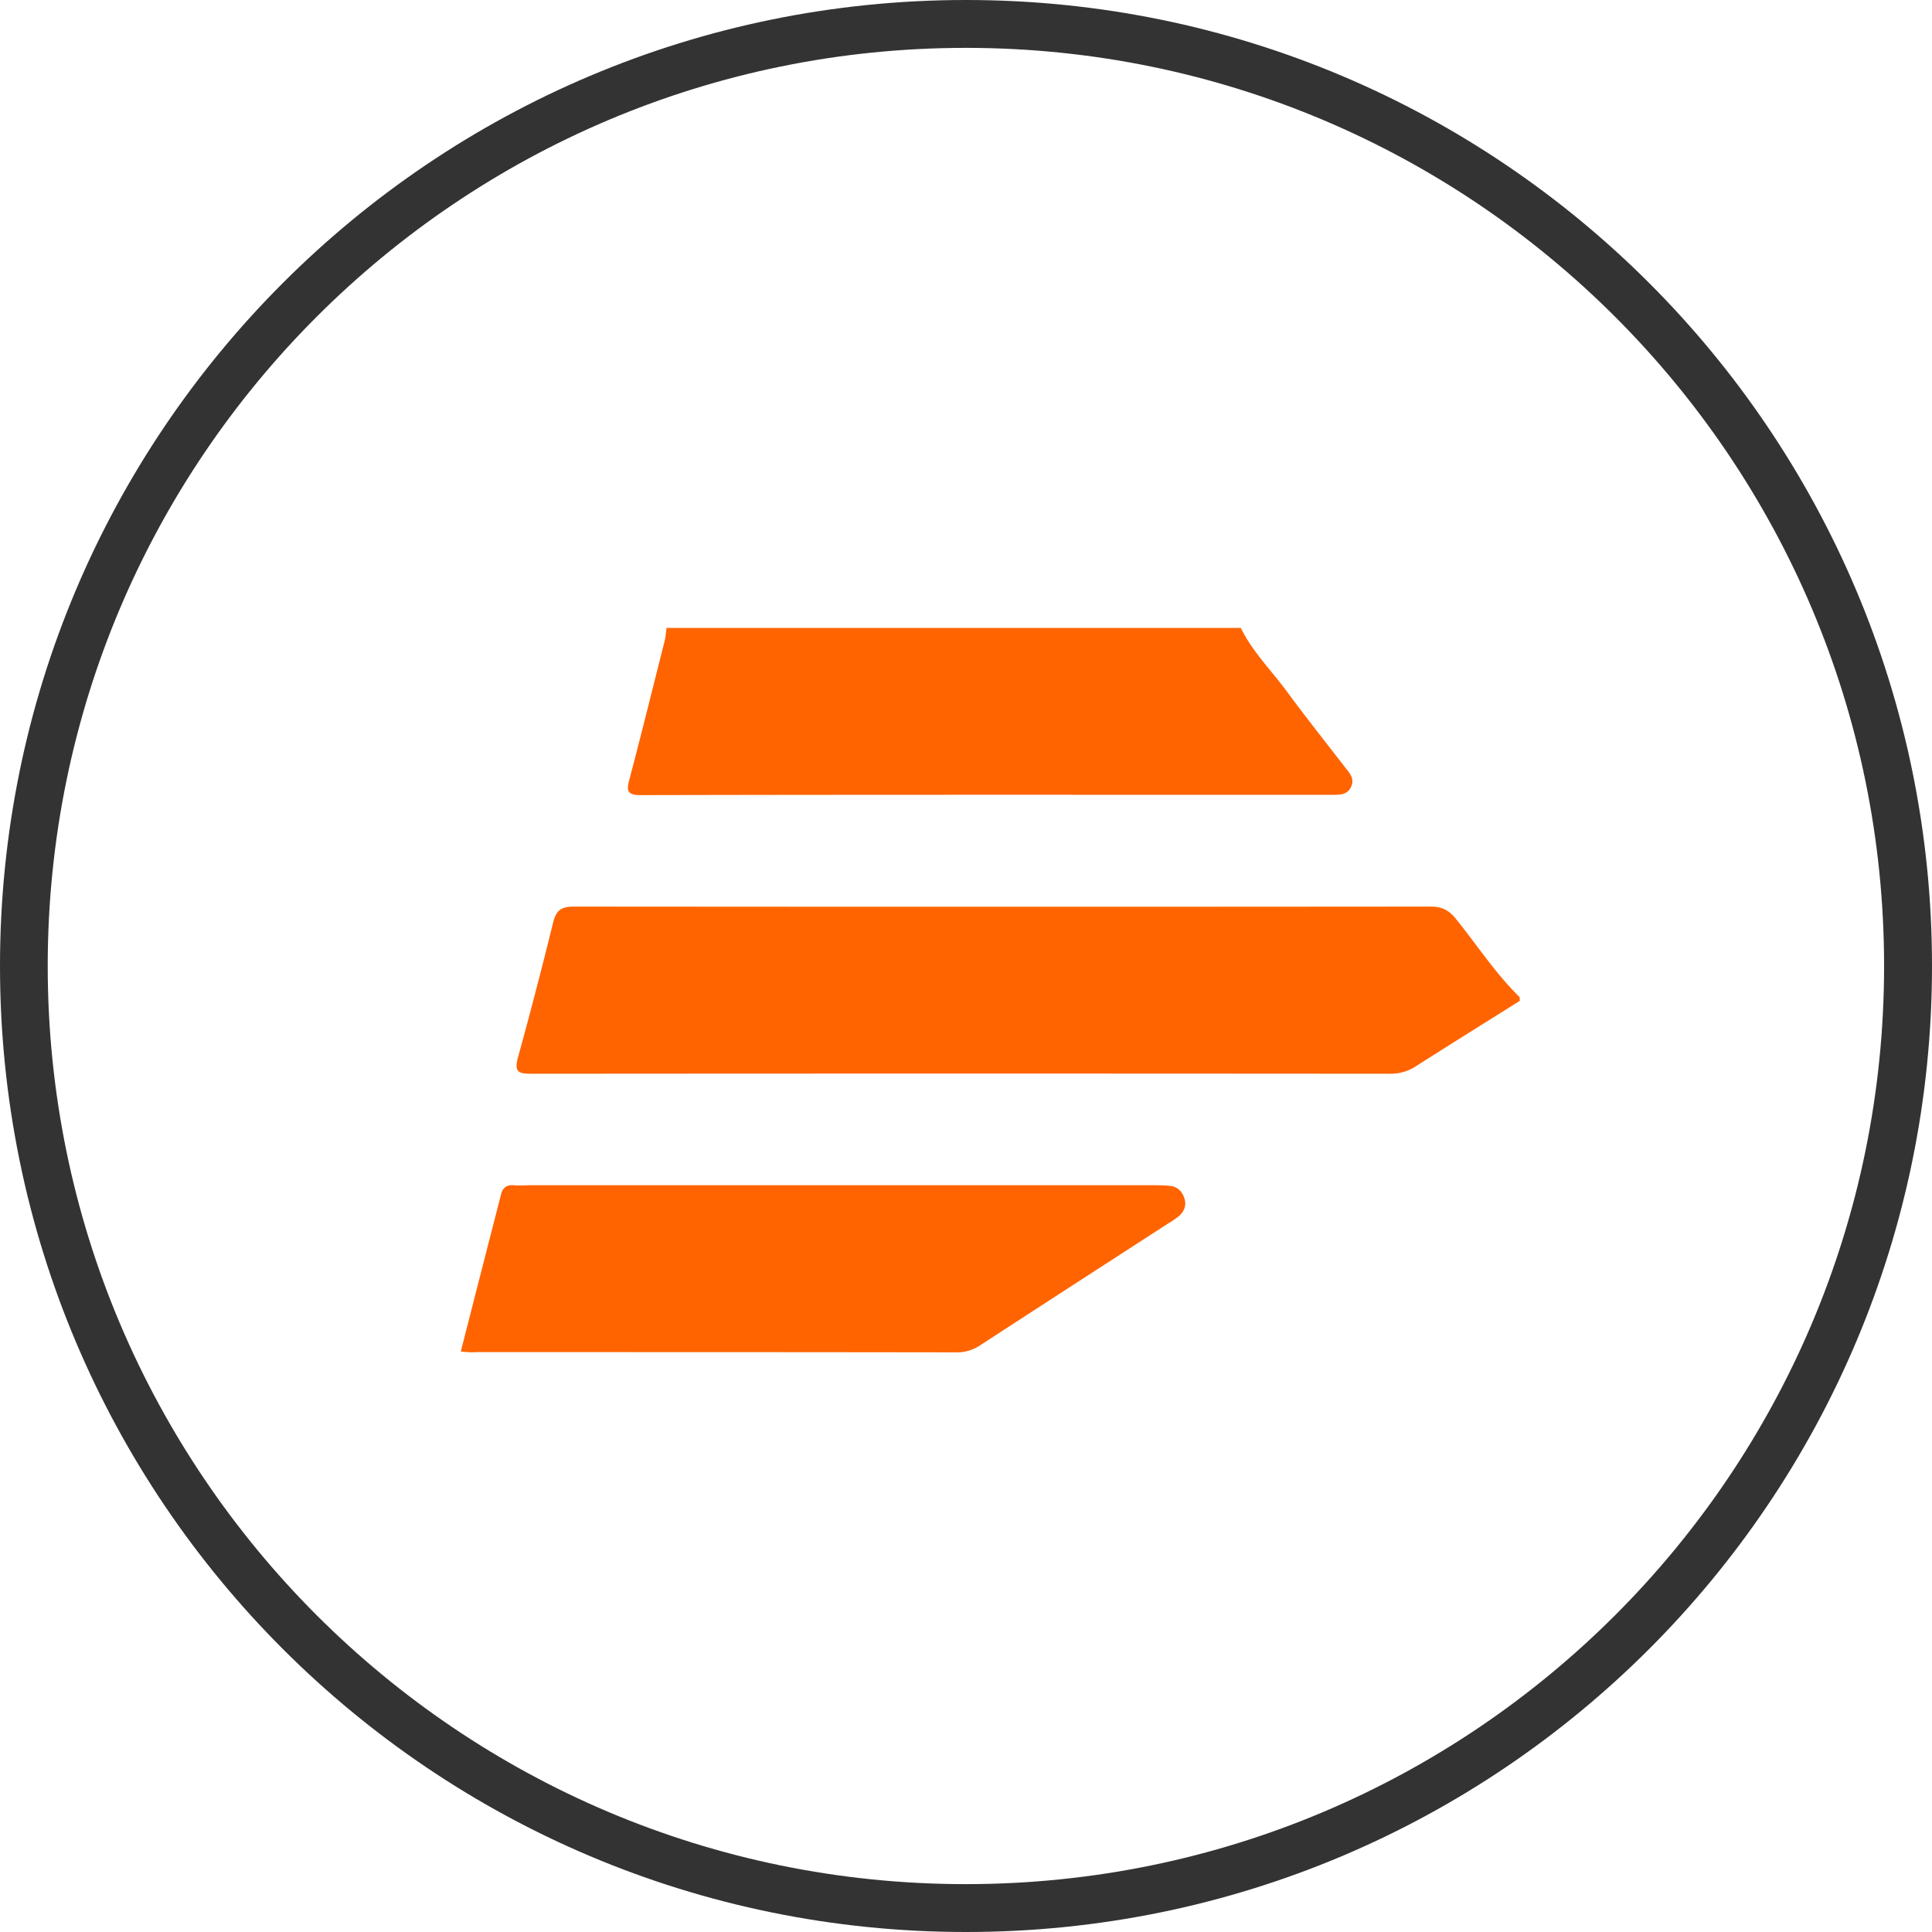 <svg width="40" height="40" viewBox="0 0 40 40" fill="none" xmlns="http://www.w3.org/2000/svg"><path fill-rule="evenodd" clip-rule="evenodd" d="M20 40c11.047 0 20-8.954 20-20S31.047 0 20 0 0 8.954 0 20s8.953 20 20 20zm-.004-.991c10.5 0 19.012-8.51 19.012-19.009C39.008 9.502 30.496.991 19.996.991 9.5.991.988 9.501.988 20c0 10.498 8.512 19.009 19.008 19.009z" fill="#333"/><path d="M31.465 20.722c-.707.444-1.42.888-2.126 1.338a.957.957 0 01-.55.171 10538.8 10538.8 0 00-17.781 0c-.273 0-.367-.032-.283-.342.256-.926.497-1.857.728-2.793.063-.257.178-.326.429-.326 5.917.005 11.828.005 17.745 0 .235 0 .382.085.523.262.435.54.812 1.123 1.31 1.61a.463.463 0 01.005.08zM25.689 13c.245.5.643.89.965 1.331.389.528.792 1.034 1.19 1.55.092.117.205.234.133.4-.076.18-.24.175-.403.175-4.772 0-9.543-.005-14.314.006-.266 0-.296-.086-.23-.32.25-.948.485-1.901.725-2.85.026-.095.031-.196.046-.292H25.69zM9.54 27.983c.28-1.1.557-2.178.834-3.256.037-.145.12-.198.266-.188.12.011.245 0 .365 0h12.837c.136 0 .272 0 .402.016.146.022.24.124.282.269.042.15-.02.273-.13.364a1.88 1.88 0 01-.214.145c-1.294.837-2.589 1.674-3.883 2.516a.85.85 0 01-.48.15c-3.324-.005-6.643-.005-9.967-.005-.094.011-.188-.005-.313-.01z" fill="#FF6400"/></svg>